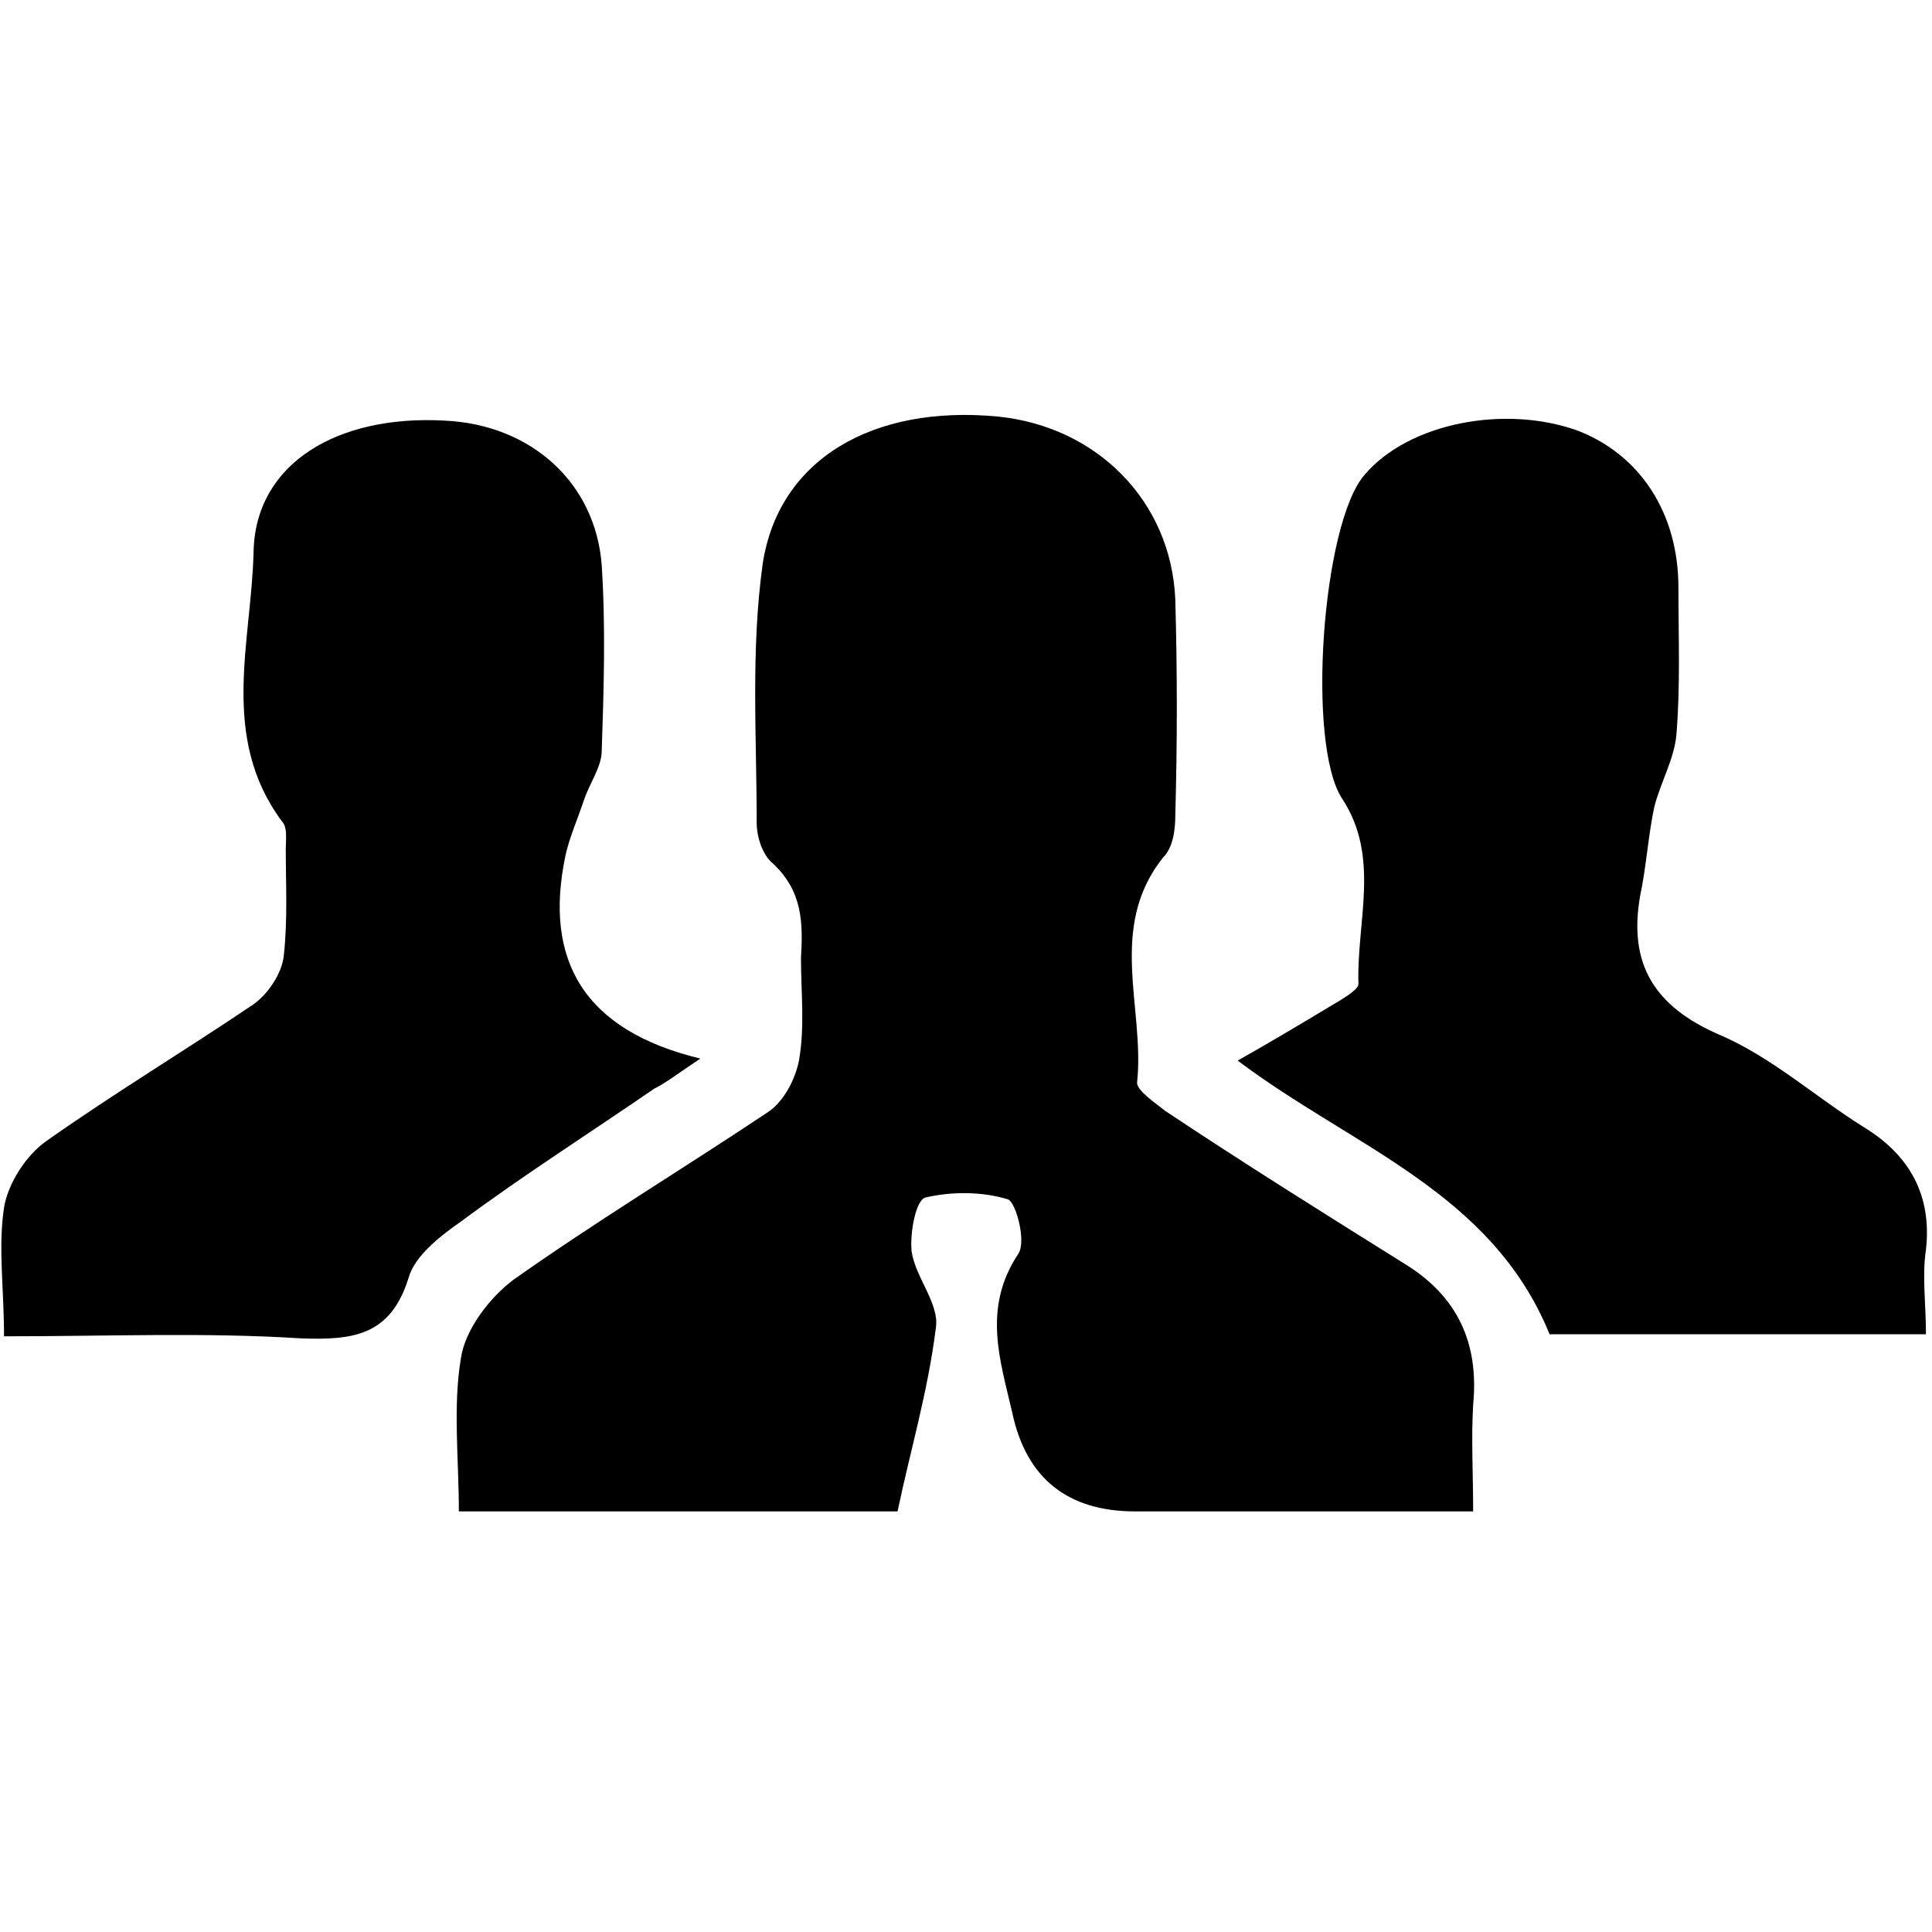 <svg version="1.1" id="Layer_1" xmlns="http://www.w3.org/2000/svg" x="0" y="0" viewBox="0 0 96 96" style="enable-background:new 0 0 96 96" xml:space="preserve"><style>.st0{fill:#606060}</style><path d="M44.6 75.1H22.8c0-2.6-.3-5.2.1-7.6.2-1.4 1.4-3 2.6-3.9 4.1-2.9 8.4-5.5 12.6-8.3.8-.5 1.4-1.6 1.6-2.6.3-1.7.1-3.4.1-5.1.1-1.7.1-3.3-1.4-4.7-.5-.4-.8-1.3-.8-2 0-4.3-.3-8.6.3-12.9.8-5.2 5.5-7.9 11.7-7.3 4.9.5 8.6 4.2 8.8 9.1.1 3.6.1 7.1 0 10.7 0 .7-.1 1.6-.6 2.1-2.8 3.5-.9 7.5-1.3 11.2 0 .4.9 1 1.4 1.4 3.9 2.6 7.9 5.1 11.9 7.6 2.6 1.6 3.7 3.9 3.4 7-.1 1.7 0 3.4 0 5.3H56.4c-3.3 0-5.4-1.6-6.1-4.9-.6-2.6-1.5-5.2.3-7.9.4-.6-.1-2.5-.5-2.7-1.3-.4-2.8-.4-4.1-.1-.5.1-.8 1.8-.7 2.7.2 1.3 1.4 2.6 1.2 3.8-.4 3.2-1.3 6.2-1.9 9.1z"/><path d="M.2 66.4C.2 64-.1 62 .2 60c.2-1.2 1.1-2.6 2.1-3.3 3.4-2.4 6.9-4.5 10.3-6.8.7-.5 1.4-1.5 1.5-2.4.2-1.8.1-3.6.1-5.3 0-.5.1-1.1-.2-1.4-3.1-4.2-1.5-8.9-1.4-13.4.1-4.4 4.2-6.8 9.5-6.5 4.3.2 7.5 3.1 7.8 7.2.2 3.1.1 6.2 0 9.2 0 .8-.6 1.6-.9 2.5-.3.9-.7 1.8-.9 2.7-1.1 5.2.9 8.7 6.7 10.1-1.2.8-1.7 1.2-2.3 1.5-3.2 2.2-6.5 4.3-9.6 6.6-1 .7-2.3 1.7-2.6 2.8-.9 2.9-2.8 3.1-5.4 3-4.7-.3-9.5-.1-14.7-.1zM77 66.3c-2.9-7.1-9.8-9.3-15.5-13.6 1.6-.9 3.1-1.8 4.6-2.7.5-.3 1.4-.8 1.4-1.1-.1-3.1 1.1-6.3-.8-9.2-1.8-2.7-1-13.7 1.1-16.1 2.2-2.6 7-3.5 10.6-2.2 3.1 1.2 5 4.1 5 7.8 0 2.4.1 4.9-.1 7.3-.1 1.2-.8 2.4-1.1 3.6-.3 1.4-.4 3-.7 4.4-.6 3.4.7 5.5 3.9 6.9 2.6 1.1 4.8 3.1 7.2 4.6 2.3 1.4 3.4 3.4 3.1 6.1-.2 1.3 0 2.7 0 4.2H77z"/></svg>